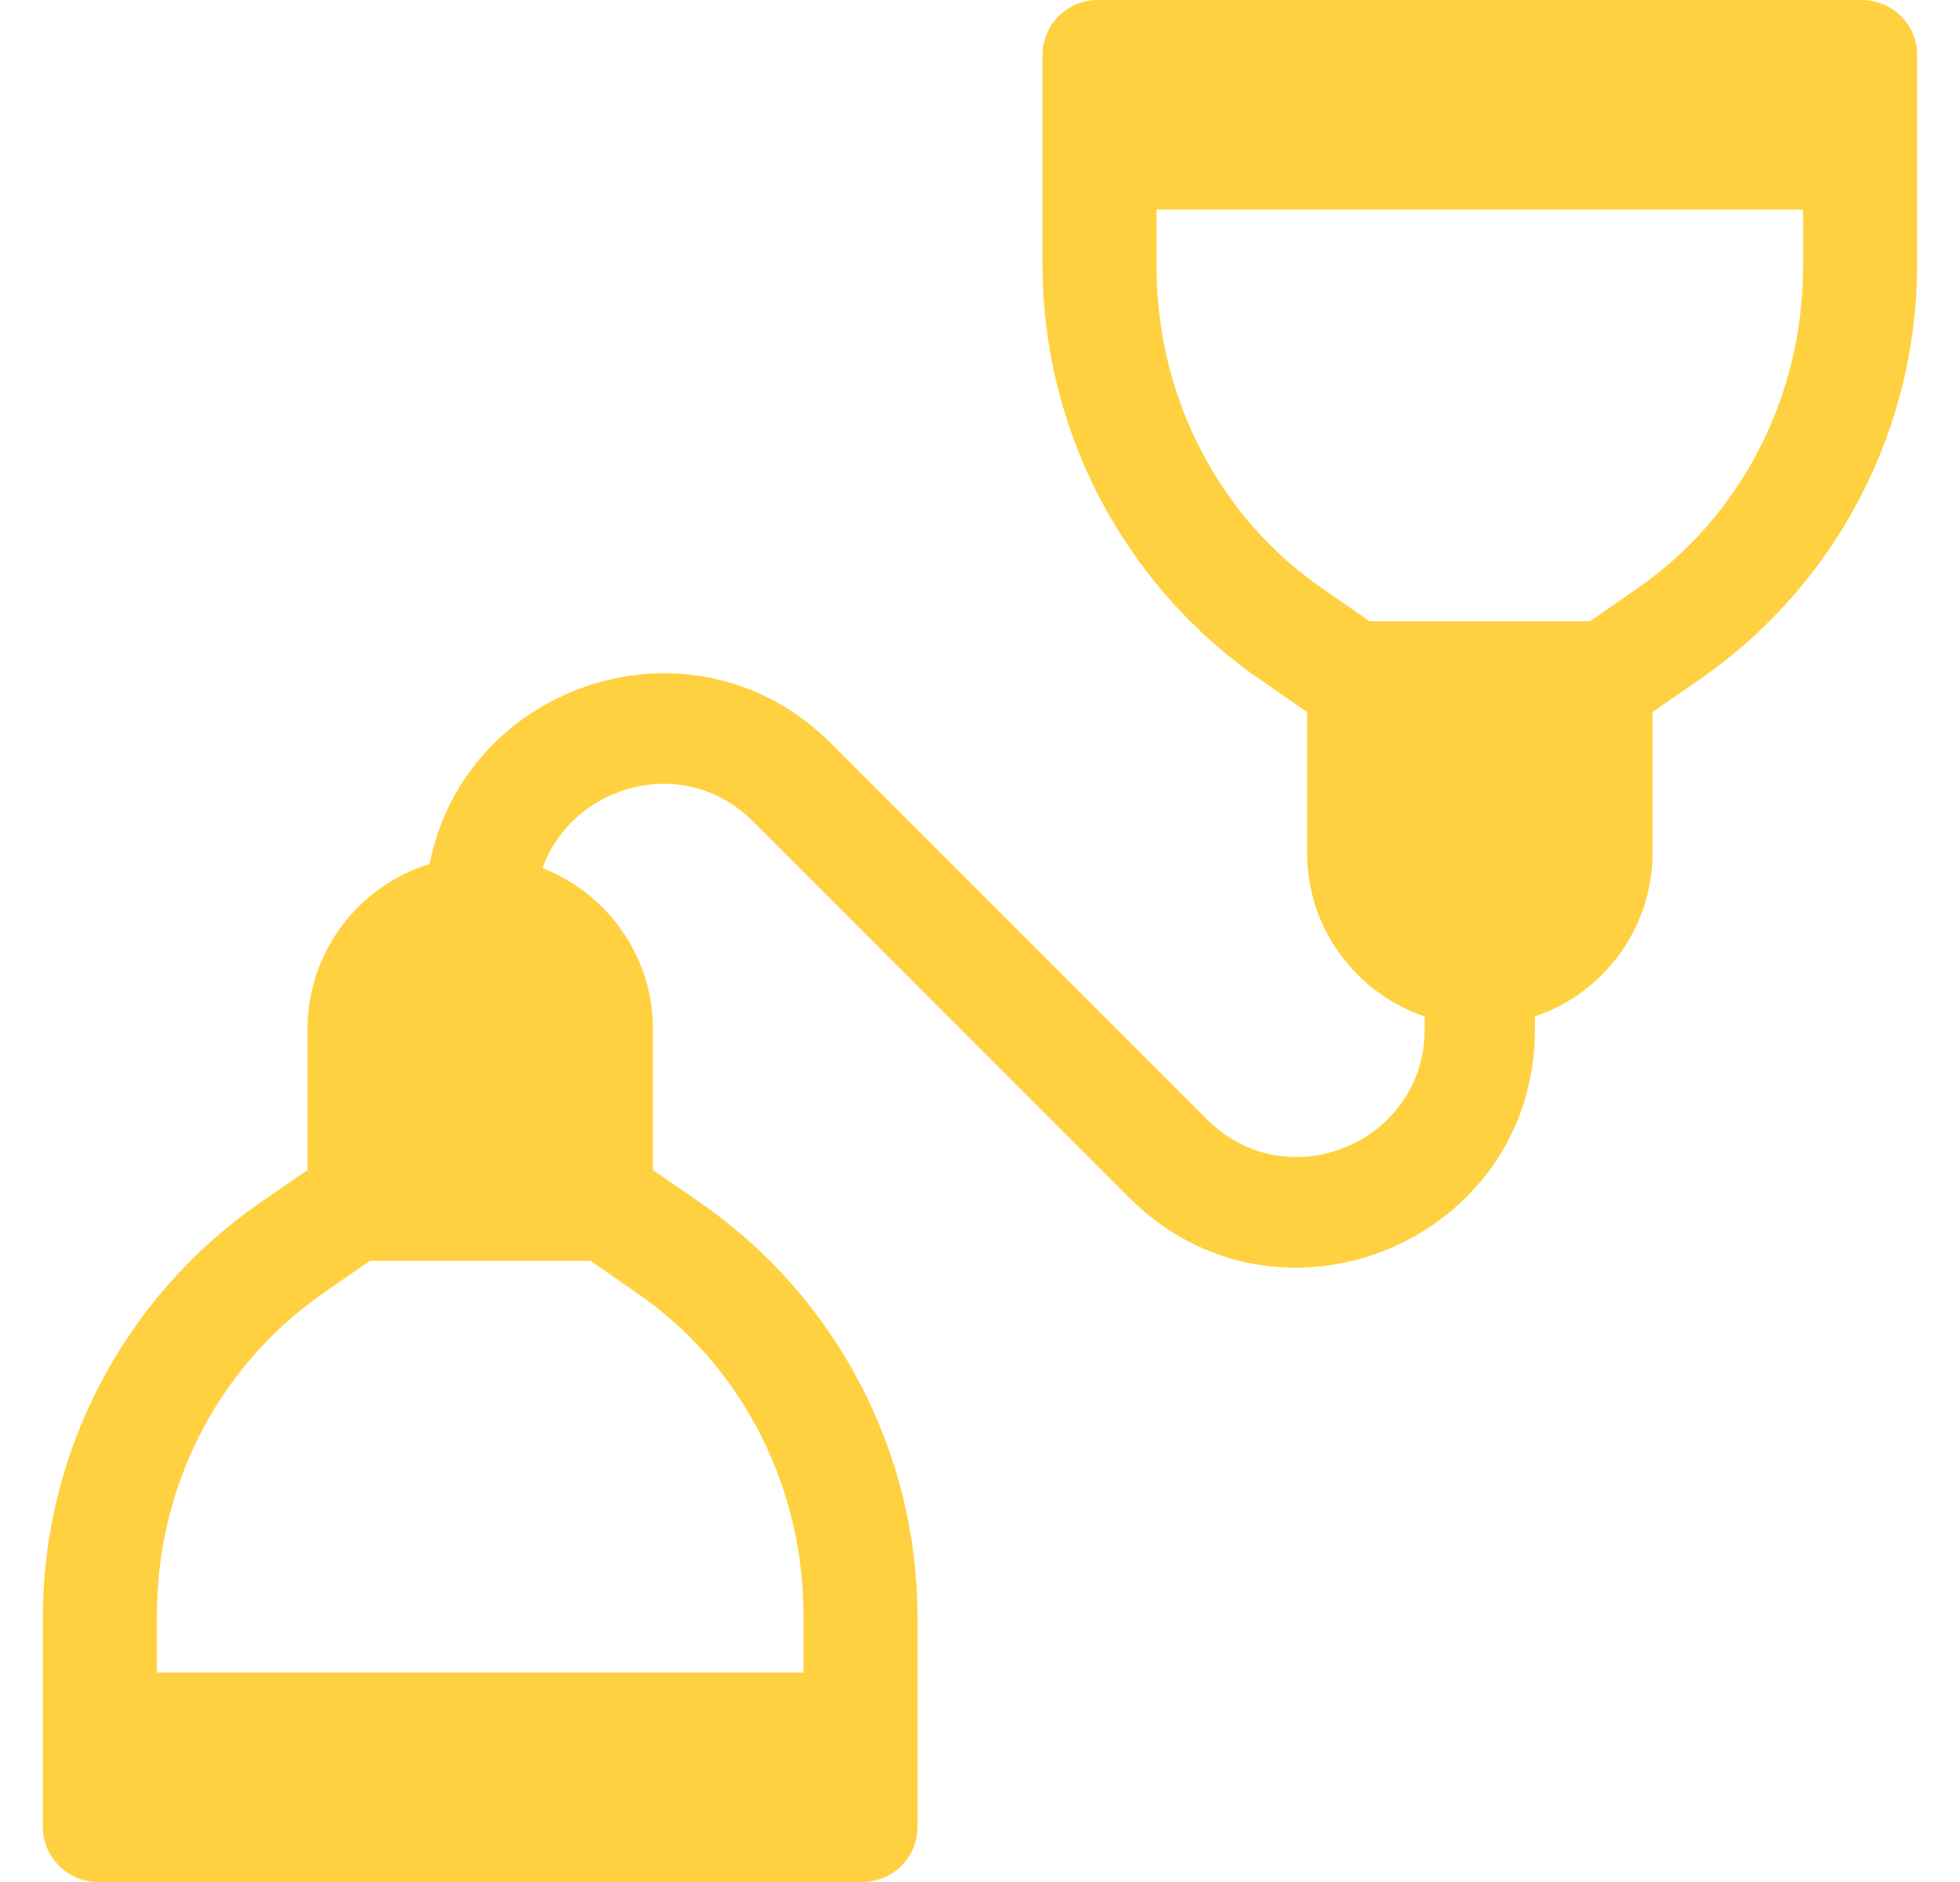 <svg xmlns="http://www.w3.org/2000/svg" fill="none" viewBox="0 0 25 24" height="24" width="25">
<path fill="#FFD140" d="M23.75 0H14C13.612 0 13.297 0.315 13.297 0.703V3.375C13.297 5.484 14.332 7.46 16.066 8.661L16.672 9.08V10.875C16.672 11.844 17.301 12.668 18.172 12.962V13.125C18.172 14.573 16.419 15.3 15.395 14.275L10.6 9.48C8.849 7.73 5.932 8.711 5.48 11.018C4.579 11.294 3.922 12.134 3.922 13.125V14.92L3.316 15.339C1.582 16.54 0.547 18.516 0.547 20.625V23.297C0.547 23.685 0.862 24 1.25 24H11C11.388 24 11.703 23.685 11.703 23.297V20.625C11.703 18.516 10.668 16.54 8.934 15.339L8.328 14.92V13.125C8.328 12.19 7.743 11.391 6.92 11.071C7.291 10.02 8.715 9.585 9.605 10.475L14.4 15.27C16.317 17.187 19.578 15.824 19.578 13.125V12.962C20.449 12.668 21.078 11.844 21.078 10.875V9.08L21.684 8.661C23.418 7.46 24.453 5.484 24.453 3.375V0.703C24.453 0.315 24.138 0 23.75 0ZM7.531 16.078C8.114 16.482 8.165 16.517 8.241 16.572C9.517 17.506 10.248 19.012 10.248 20.594V21.328H2.002V20.594C2.002 19.013 2.728 17.47 4.117 16.495L4.719 16.078H7.531ZM22.998 3.407C22.998 5.02 22.237 6.567 20.883 7.505L20.281 7.922H17.469C16.8 7.458 16.832 7.481 16.759 7.428C15.483 6.494 14.752 4.988 14.752 3.407V2.672H22.998V3.407Z"></path>
</svg>
